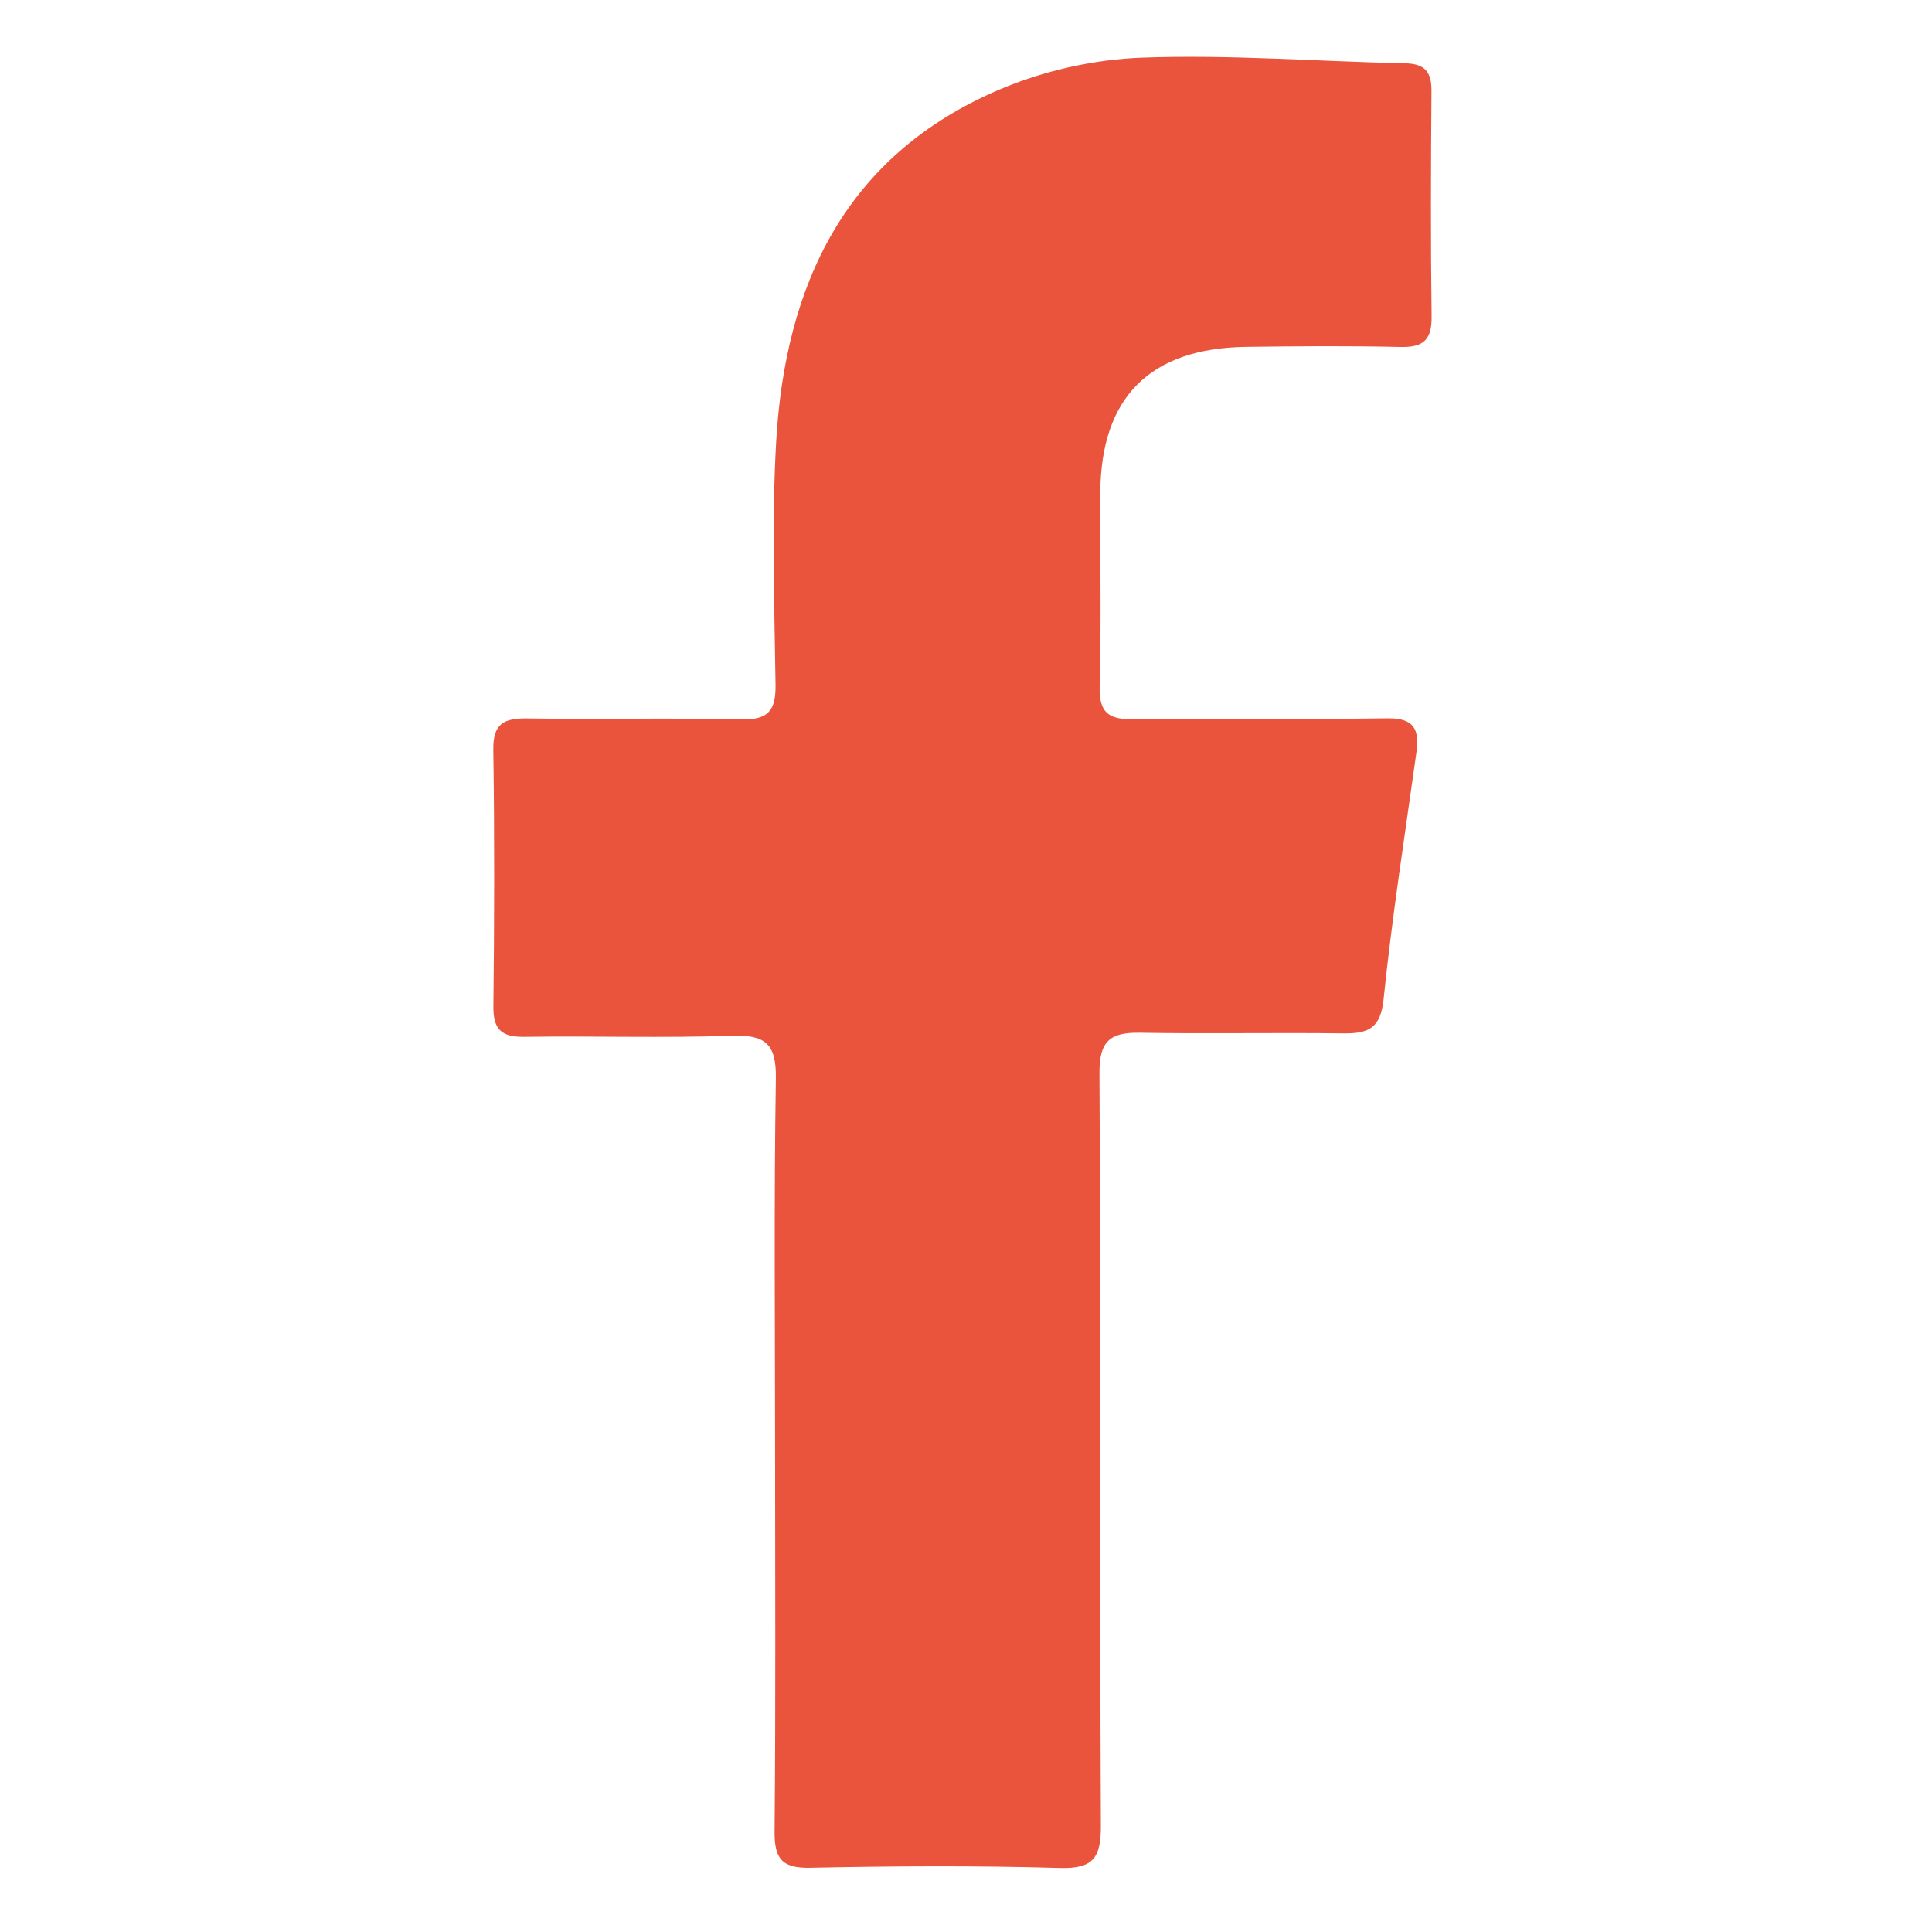 <?xml version="1.0" encoding="UTF-8" standalone="no"?>
<!DOCTYPE svg PUBLIC "-//W3C//DTD SVG 1.1//EN" "http://www.w3.org/Graphics/SVG/1.1/DTD/svg11.dtd">
<svg width="100%" height="100%" viewBox="0 0 48 48" version="1.1" xmlns="http://www.w3.org/2000/svg" xmlns:xlink="http://www.w3.org/1999/xlink" xml:space="preserve" xmlns:serif="http://www.serif.com/" style="fill-rule:evenodd;clip-rule:evenodd;stroke-linejoin:round;stroke-miterlimit:1.414;">
    <rect id="facebook" x="0" y="0" width="47.824" height="47.823" style="fill:none;"/>
    <path d="M19.257,36.057c-0.001,-3.088 -0.03,-6.177 0.019,-9.265c0.014,-0.863 -0.267,-1.087 -1.093,-1.059c-1.717,0.059 -3.437,0.002 -5.155,0.027c-0.563,0.008 -0.776,-0.178 -0.77,-0.754c0.024,-2.127 0.029,-4.254 -0.002,-6.38c-0.01,-0.646 0.263,-0.784 0.839,-0.776c1.776,0.026 3.555,-0.017 5.33,0.023c0.665,0.015 0.851,-0.224 0.843,-0.859c-0.028,-2.01 -0.099,-4.025 0.015,-6.03c0.223,-3.922 1.73,-7.134 5.551,-8.76c1.099,-0.469 2.349,-0.749 3.54,-0.792c2.175,-0.079 4.358,0.094 6.539,0.141c0.495,0.01 0.656,0.219 0.652,0.694c-0.015,1.865 -0.022,3.73 0.003,5.593c0.008,0.572 -0.193,0.773 -0.762,0.761c-1.281,-0.029 -2.564,-0.02 -3.845,-0.003c-2.391,0.033 -3.609,1.252 -3.624,3.618c-0.009,1.602 0.028,3.205 -0.016,4.806c-0.019,0.67 0.22,0.839 0.855,0.828c2.097,-0.033 4.196,0.008 6.293,-0.023c0.666,-0.011 0.802,0.278 0.721,0.85c-0.285,2.042 -0.604,4.079 -0.815,6.128c-0.074,0.725 -0.38,0.856 -0.995,0.849c-1.689,-0.022 -3.38,0.013 -5.069,-0.016c-0.728,-0.011 -0.999,0.207 -0.995,0.997c0.033,6.234 0.006,12.469 0.035,18.704c0.003,0.782 -0.176,1.075 -1.015,1.051c-2.067,-0.06 -4.138,-0.048 -6.205,-0.005c-0.712,0.016 -0.893,-0.233 -0.887,-0.908c0.03,-3.148 0.013,-6.294 0.013,-9.44" style="fill:#ea543c;fill-rule:nonzero;"/>
</svg>
